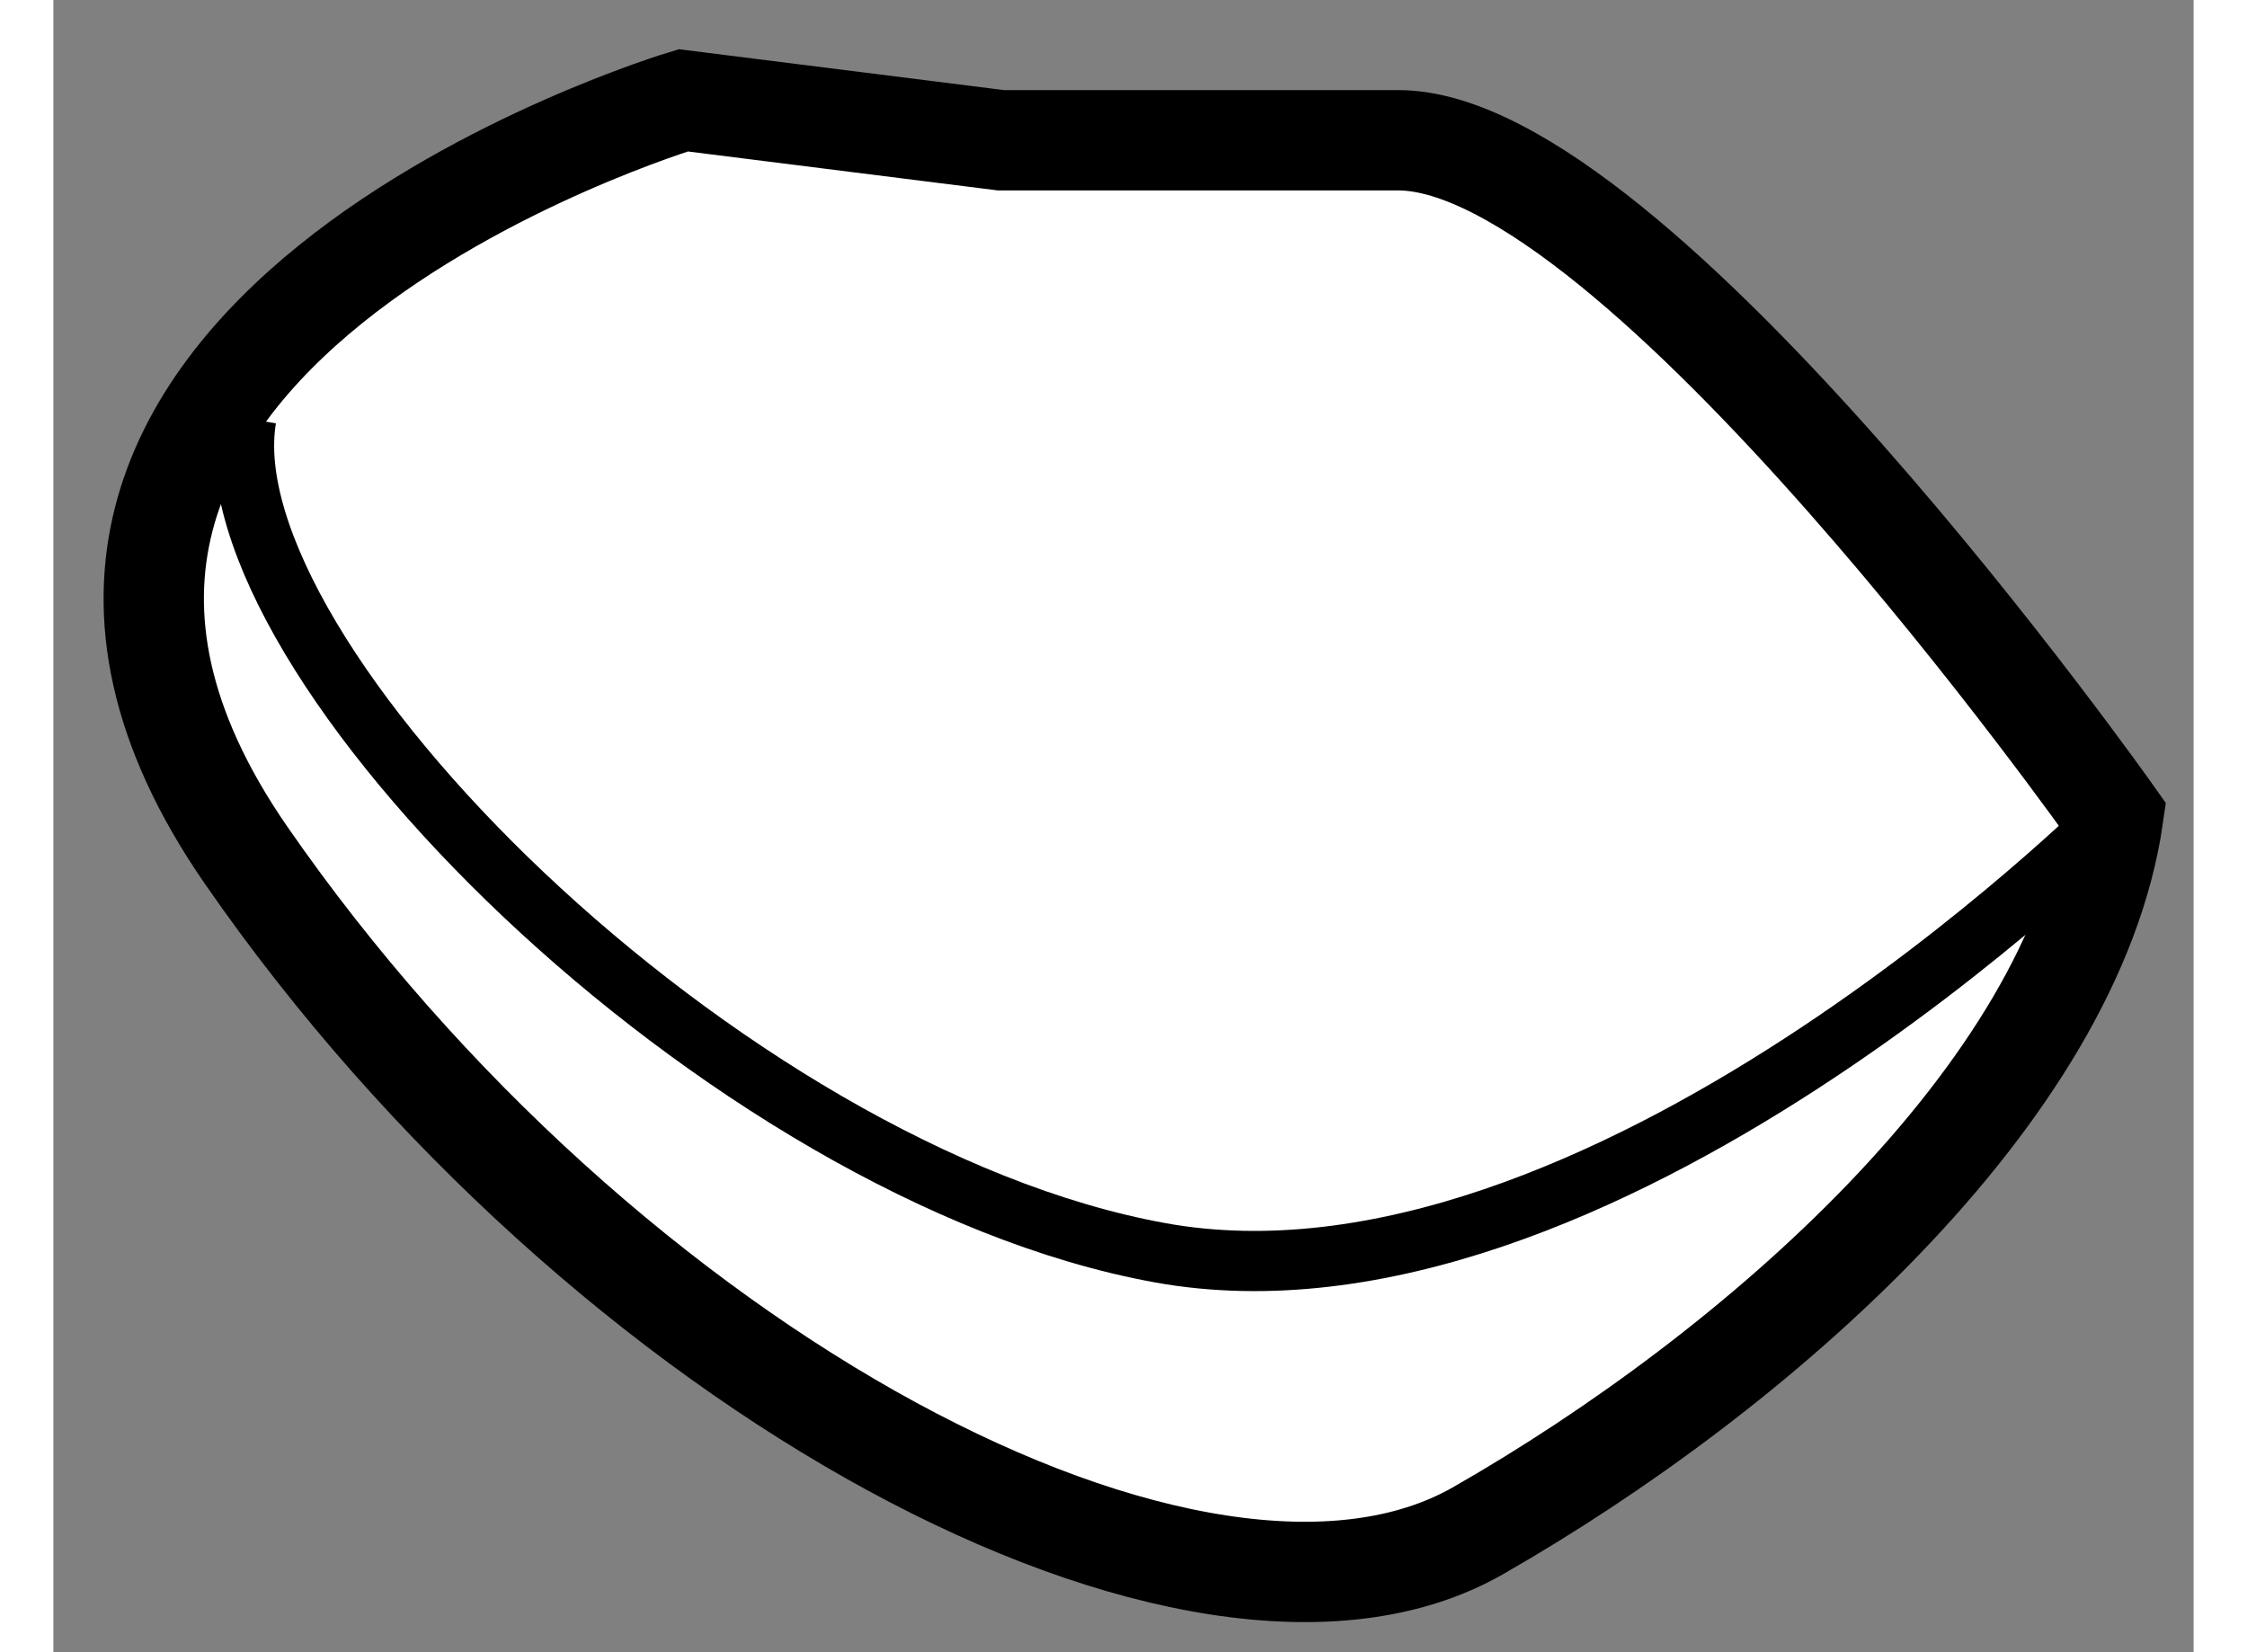 <?xml version="1.0" encoding="utf-8"?>
<!-- Generator: Adobe Illustrator 15.1.0, SVG Export Plug-In . SVG Version: 6.00 Build 0)  -->
<!DOCTYPE svg PUBLIC "-//W3C//DTD SVG 1.1//EN" "http://www.w3.org/Graphics/SVG/1.1/DTD/svg11.dtd">
<svg version="1.1" xmlns="http://www.w3.org/2000/svg" xmlns:xlink="http://www.w3.org/1999/xlink" x="0px" y="0px" width="244.8px"
	 height="180px" viewBox="59.358 39.591 10.666 8.234" enable-background="new 0 0 244.8 180" xml:space="preserve">
	
<rect x="59.358" y="39.591" width="10.666" height="8.234" fill="#808080" stroke="none"/>
	
<g><path fill="#FFFFFF" stroke="#000000" stroke-width="0.5" d="M69.624,43.656c0,0-2.376-3.366-3.564-3.366c-1.188,0-1.98,0-1.98,0
			l-1.583-0.199c0,0-3.96,1.189-2.178,3.763c1.781,2.574,4.751,4.158,6.138,3.366C67.841,46.429,69.425,45.042,69.624,43.656z"></path><path fill="none" stroke="#000000" stroke-width="0.3" d="M69.624,43.656c0,0-2.574,2.574-4.752,2.178
			c-2.178-0.396-4.752-2.97-4.553-4.158"></path></g>


</svg>